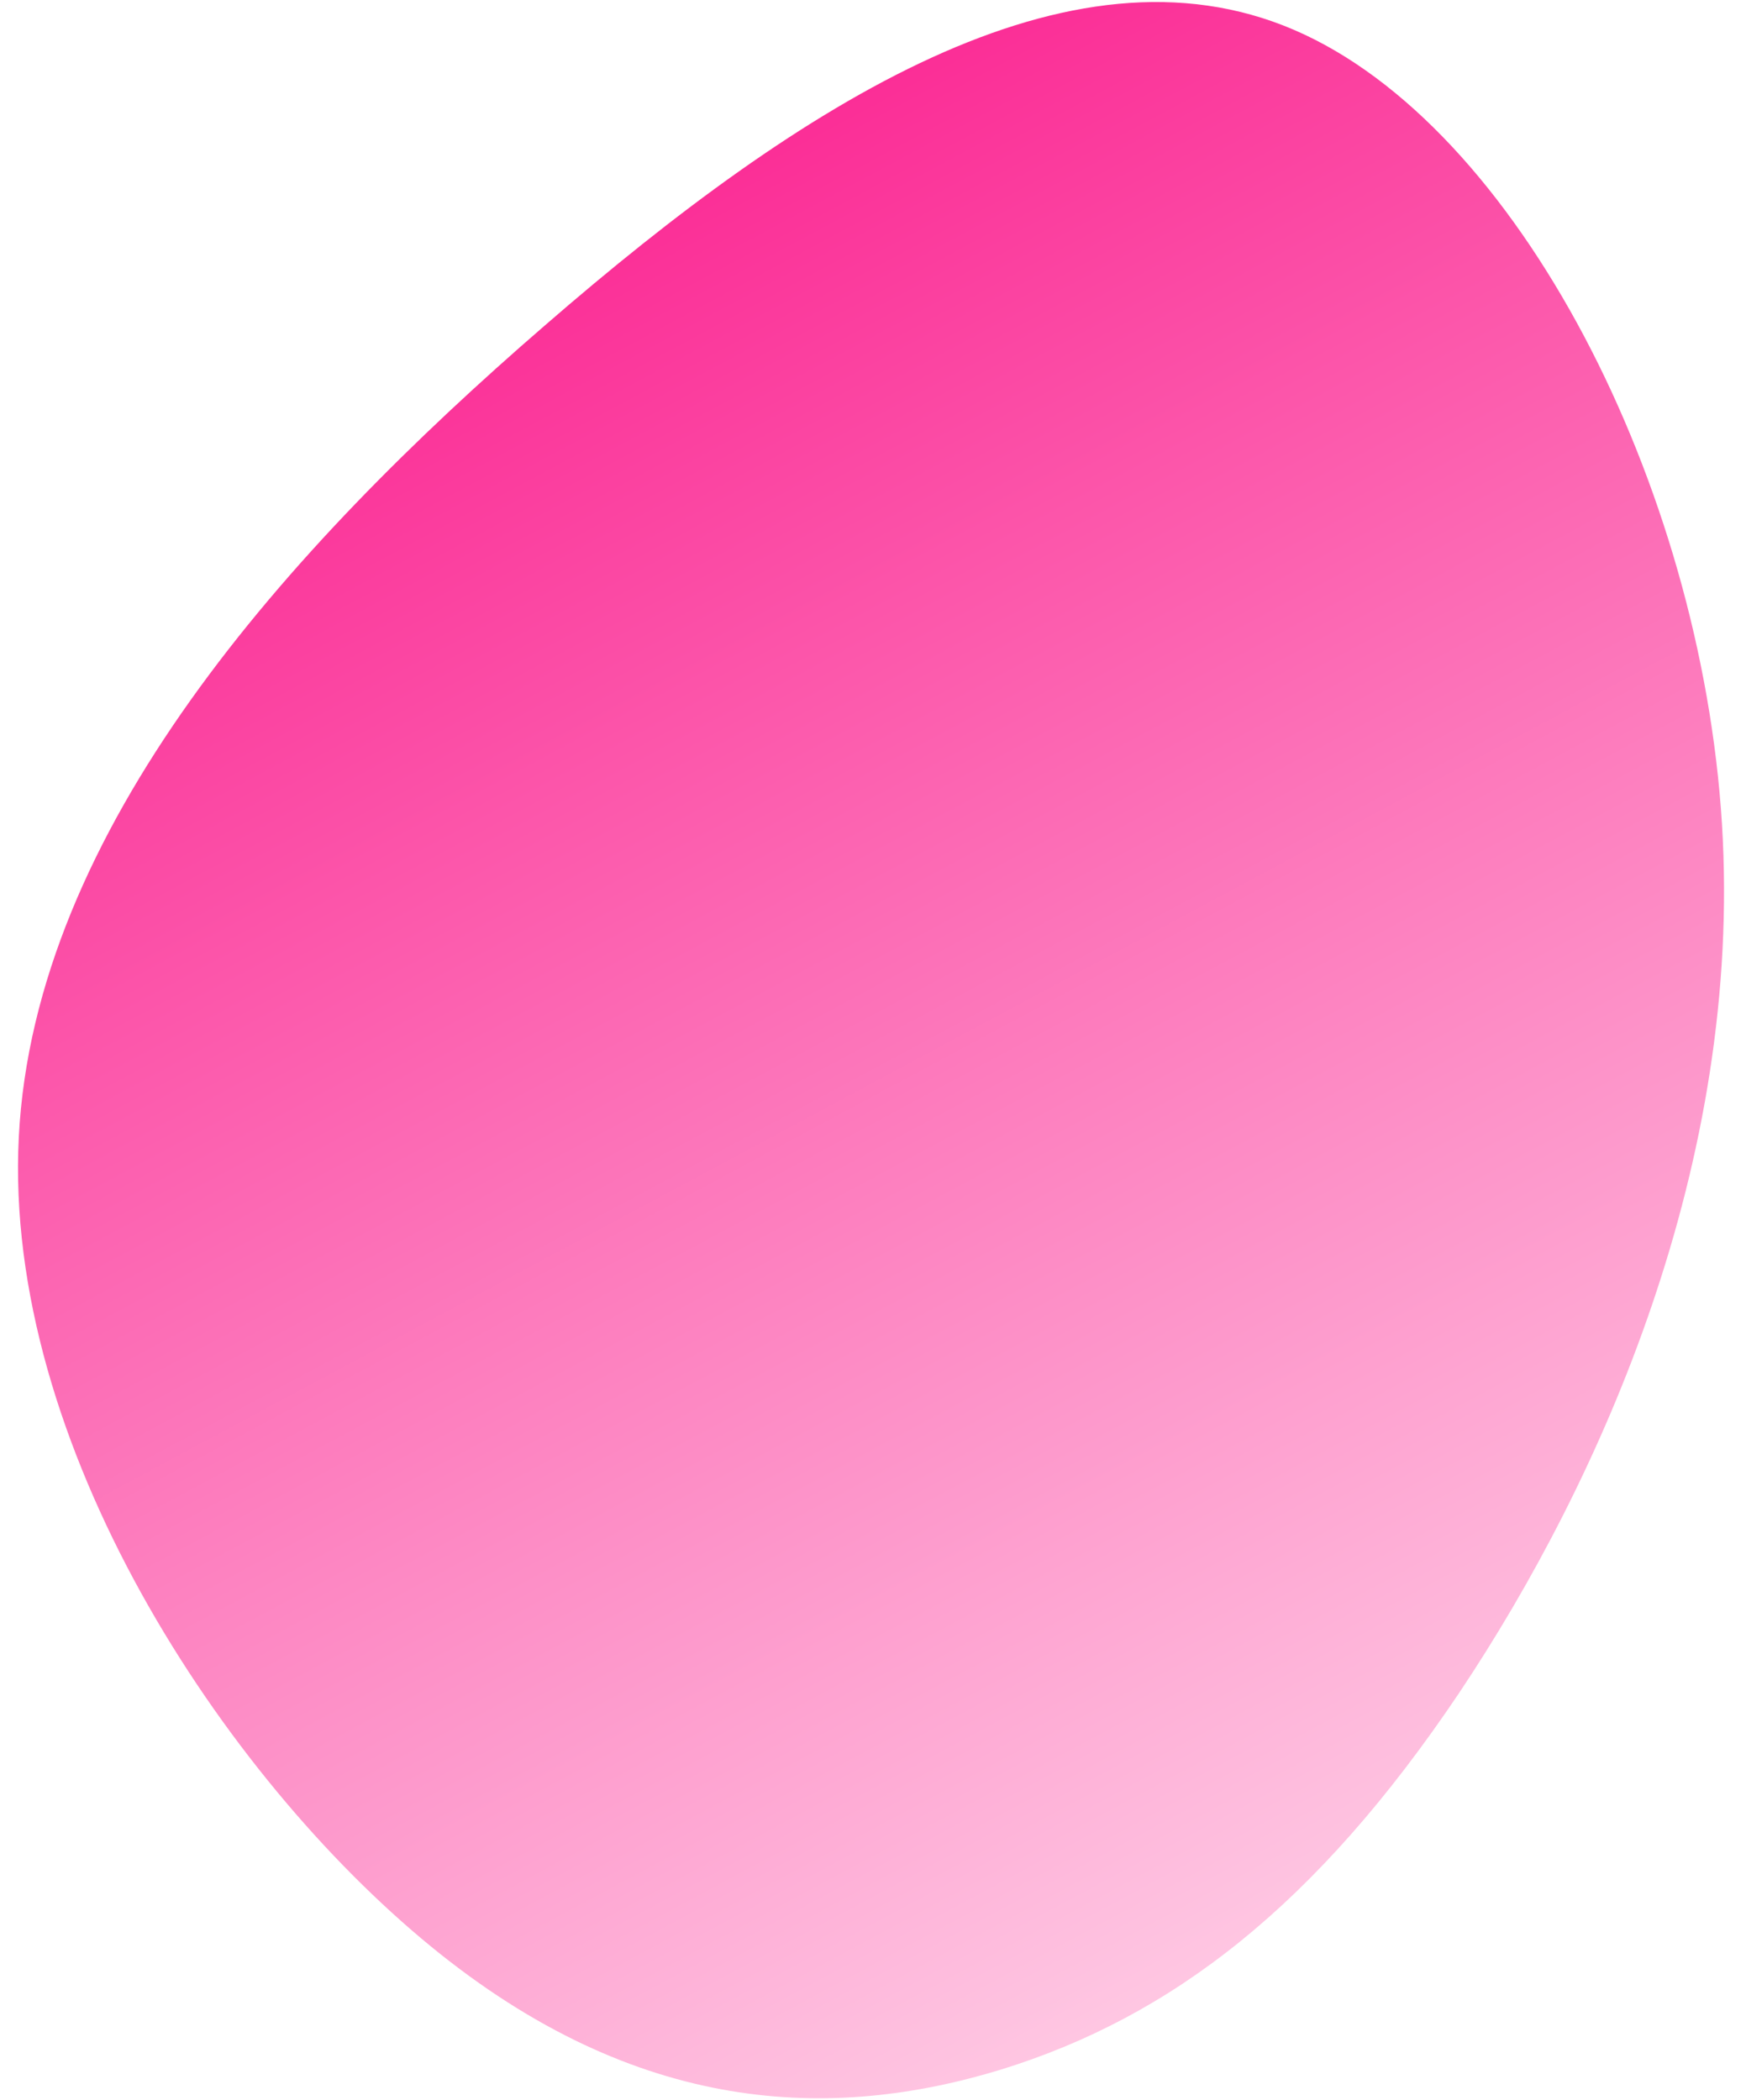 <svg width="69" height="83" viewBox="0 0 69 83" fill="none" xmlns="http://www.w3.org/2000/svg">
<path d="M57.674 66.89C52.009 75.329 46.289 79.702 39.581 81.784C32.884 83.836 25.203 83.619 17.019 76.916C8.835 70.213 0.123 57.063 0.743 44.935C1.363 32.807 11.301 21.71 21.532 12.862C31.743 3.999 42.263 -2.624 51.123 1.174C59.983 4.971 67.22 19.195 68.05 32.563C68.875 45.909 63.32 58.436 57.674 66.89Z" fill="url(#paint0_linear_46_11)"/>
<defs>
<linearGradient id="paint0_linear_46_11" x1="-7.169" y1="14.475" x2="35.062" y2="93.162" gradientUnits="userSpaceOnUse">
<stop stop-color="#FA198C"/>
<stop offset="1" stop-color="#FFD6EA"/>
</linearGradient>
</defs>
</svg>
